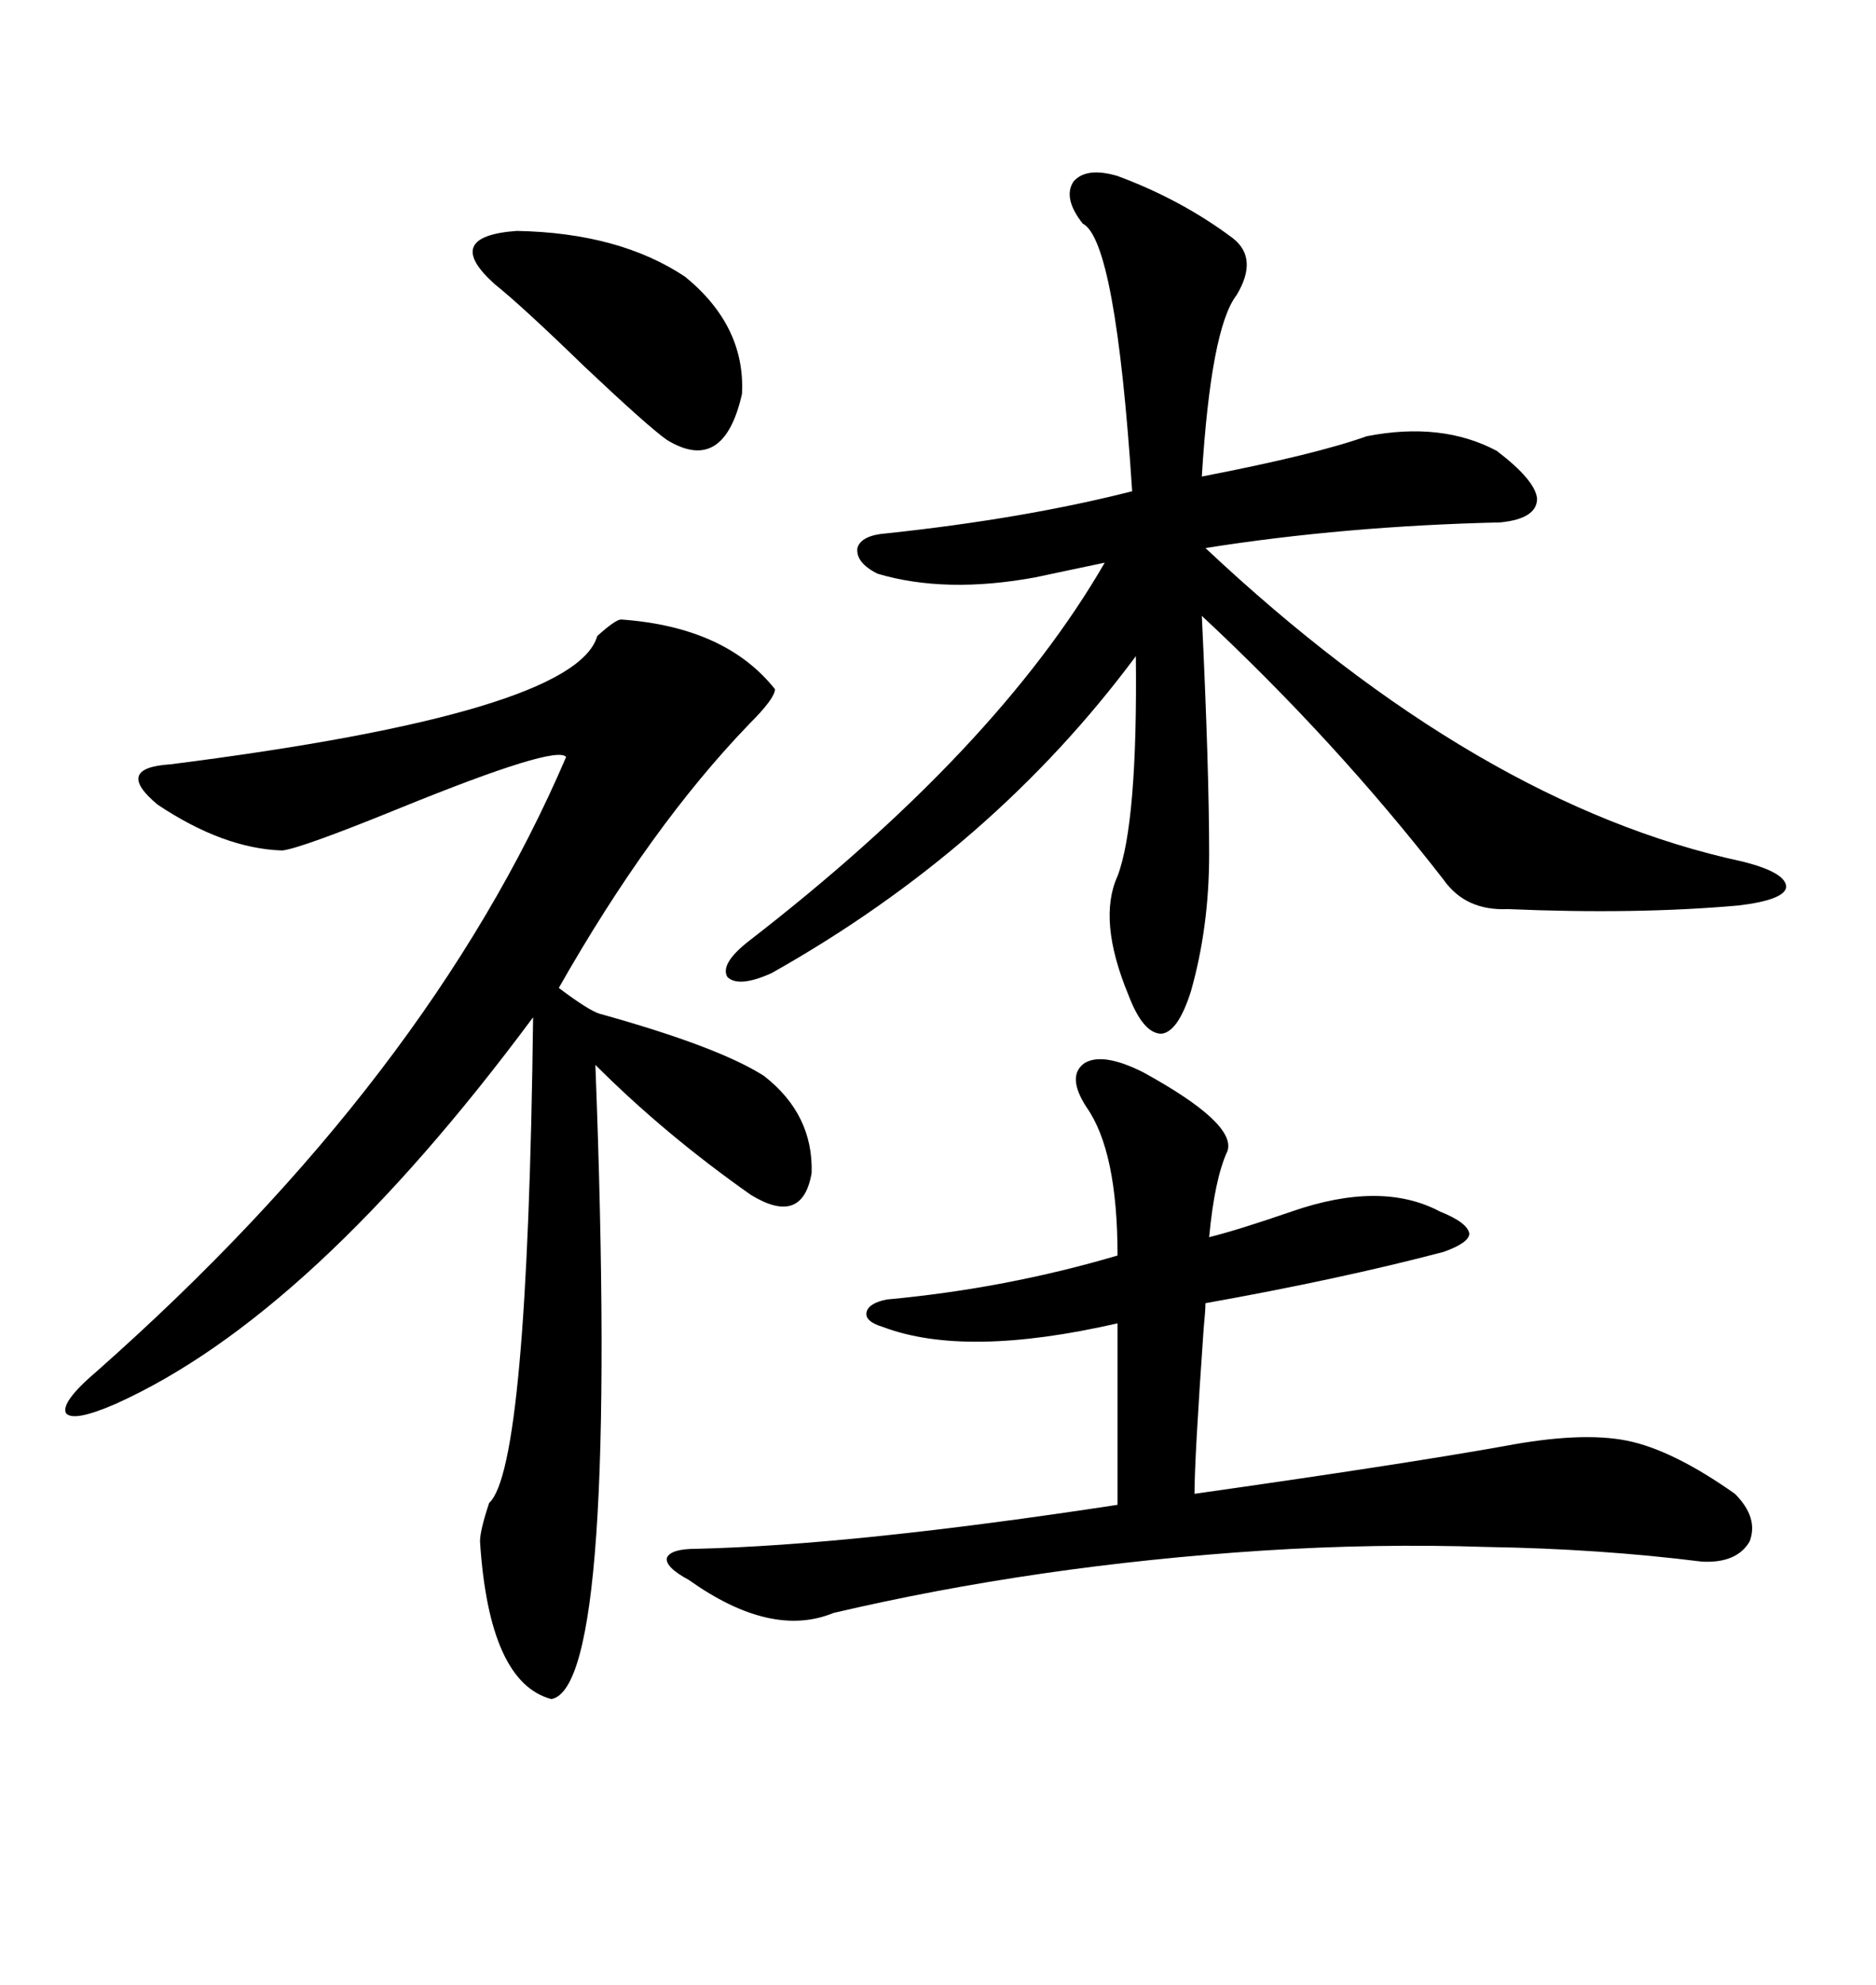 <svg xmlns="http://www.w3.org/2000/svg" xmlns:xlink="http://www.w3.org/1999/xlink" width="300" height="317.285"><path d="M99.32 99.02L99.32 99.02Q116.02 100.20 123.93 110.16L123.93 110.16Q123.93 111.62 119.82 115.72L119.82 115.72Q104.00 132.13 89.36 157.91L89.36 157.91Q94.04 161.43 95.80 162.01L95.80 162.01Q114.84 167.29 122.17 171.97L122.17 171.97Q130.08 178.13 129.79 187.50L129.79 187.50Q128.32 196.00 120.12 191.02L120.12 191.02Q106.35 181.35 95.21 170.21L95.21 170.21Q99.02 269.53 88.18 271.58L88.18 271.58Q78.22 268.95 76.76 246.39L76.76 246.39Q76.76 244.63 78.22 240.23L78.22 240.23Q84.38 234.67 85.25 162.60L85.25 162.60Q49.80 210.35 18.46 224.41L18.46 224.41Q11.72 227.34 10.55 225.88L10.55 225.88Q9.67 224.12 15.53 219.14L15.53 219.14Q68.55 172.27 90.53 121.00L90.53 121.00Q89.06 118.95 63.87 129.20L63.87 129.20Q48.05 135.64 45.12 135.94L45.12 135.94Q35.74 135.64 25.20 128.61L25.20 128.61Q18.16 122.75 27.25 122.17L27.25 122.17Q91.99 113.96 95.51 101.66L95.51 101.66Q98.44 99.02 99.32 99.02ZM178.71 28.13L178.71 28.13Q188.96 31.93 197.17 38.09L197.17 38.09Q201.27 41.31 197.75 47.17L197.75 47.17Q193.65 52.44 192.19 76.17L192.19 76.17Q210.35 72.66 218.55 69.73L218.55 69.73Q230.57 67.38 239.36 72.07L239.36 72.07Q245.51 76.76 245.80 79.69L245.80 79.69Q245.80 82.91 239.94 83.50L239.94 83.50Q215.04 84.08 192.77 87.60L192.77 87.60Q236.43 128.61 278.61 137.70L278.61 137.70Q285.64 139.45 285.64 141.80L285.64 141.80Q285.35 143.85 278.03 144.73L278.03 144.73Q261.62 146.19 241.11 145.31L241.11 145.31Q234.38 145.61 230.86 140.63L230.86 140.63Q213.57 118.36 192.19 98.44L192.19 98.44Q193.36 123.05 193.36 136.52L193.36 136.52Q193.36 148.24 190.43 158.50L190.43 158.50Q188.38 164.94 185.74 165.23L185.74 165.23Q182.81 165.23 180.47 159.08L180.47 159.08Q175.49 147.07 178.71 140.04L178.71 140.04Q181.93 131.54 181.64 104.88L181.64 104.88Q158.79 135.64 123.34 155.57L123.34 155.57Q118.07 157.91 116.31 156.15L116.31 156.15Q115.14 154.10 119.53 150.59L119.53 150.59Q159.38 119.82 176.66 89.94L176.66 89.94Q175.20 90.23 171.09 91.11L171.09 91.11Q166.99 91.99 165.53 92.29L165.53 92.29Q151.17 94.92 140.33 91.70L140.33 91.70Q136.82 89.94 137.11 87.60L137.11 87.60Q137.70 85.55 141.80 85.25L141.80 85.25Q163.77 82.91 181.05 78.52L181.05 78.52Q178.42 38.38 173.14 35.74L173.14 35.74Q169.92 31.64 171.68 29.00L171.68 29.00Q173.73 26.66 178.71 28.13ZM182.81 171.39L182.81 171.39Q197.75 179.59 196.29 183.98L196.29 183.98Q194.24 188.38 193.36 197.75L193.36 197.75Q198.05 196.58 206.54 193.65L206.54 193.65Q220.90 188.67 230.27 193.65L230.27 193.65Q234.67 195.41 234.96 197.17L234.96 197.17Q234.96 198.63 230.86 200.10L230.86 200.10Q214.16 204.49 192.77 208.30L192.77 208.30Q192.77 209.47 192.48 212.40L192.48 212.40Q191.02 233.20 191.02 238.77L191.02 238.77Q224.12 234.08 240.53 231.15L240.53 231.15Q252.83 228.81 260.16 230.27L260.16 230.27Q267.48 231.74 277.44 238.77L277.44 238.77Q281.25 242.58 279.79 246.39L279.79 246.39Q277.73 249.90 272.17 249.61L272.17 249.61Q255.76 247.56 237.89 247.27L237.89 247.27Q220.02 246.68 201.86 247.85L201.86 247.85Q165.82 250.20 133.30 257.81L133.30 257.81Q123.34 261.91 110.16 252.54L110.16 252.54Q106.35 250.49 106.64 249.02L106.64 249.02Q107.23 247.56 111.33 247.56L111.33 247.56Q136.52 246.97 178.71 240.53L178.71 240.53L178.71 211.52Q154.39 217.09 141.21 212.11L141.21 212.11Q138.28 211.23 138.57 209.77L138.57 209.77Q138.87 208.30 141.80 207.71L141.80 207.71Q160.84 205.96 178.71 200.68L178.71 200.68Q178.71 183.98 173.73 176.95L173.73 176.95Q170.51 171.97 173.44 169.92L173.44 169.92Q176.37 168.16 182.81 171.39ZM109.57 44.24L109.57 44.24Q119.24 52.15 118.65 62.99L118.65 62.99Q115.72 75.88 106.64 70.31L106.64 70.31Q103.71 68.26 93.46 58.59L93.46 58.59Q83.50 48.93 79.10 45.41L79.10 45.41Q70.61 37.79 82.62 36.91L82.62 36.91Q99.02 37.21 109.57 44.24Z"/></svg>